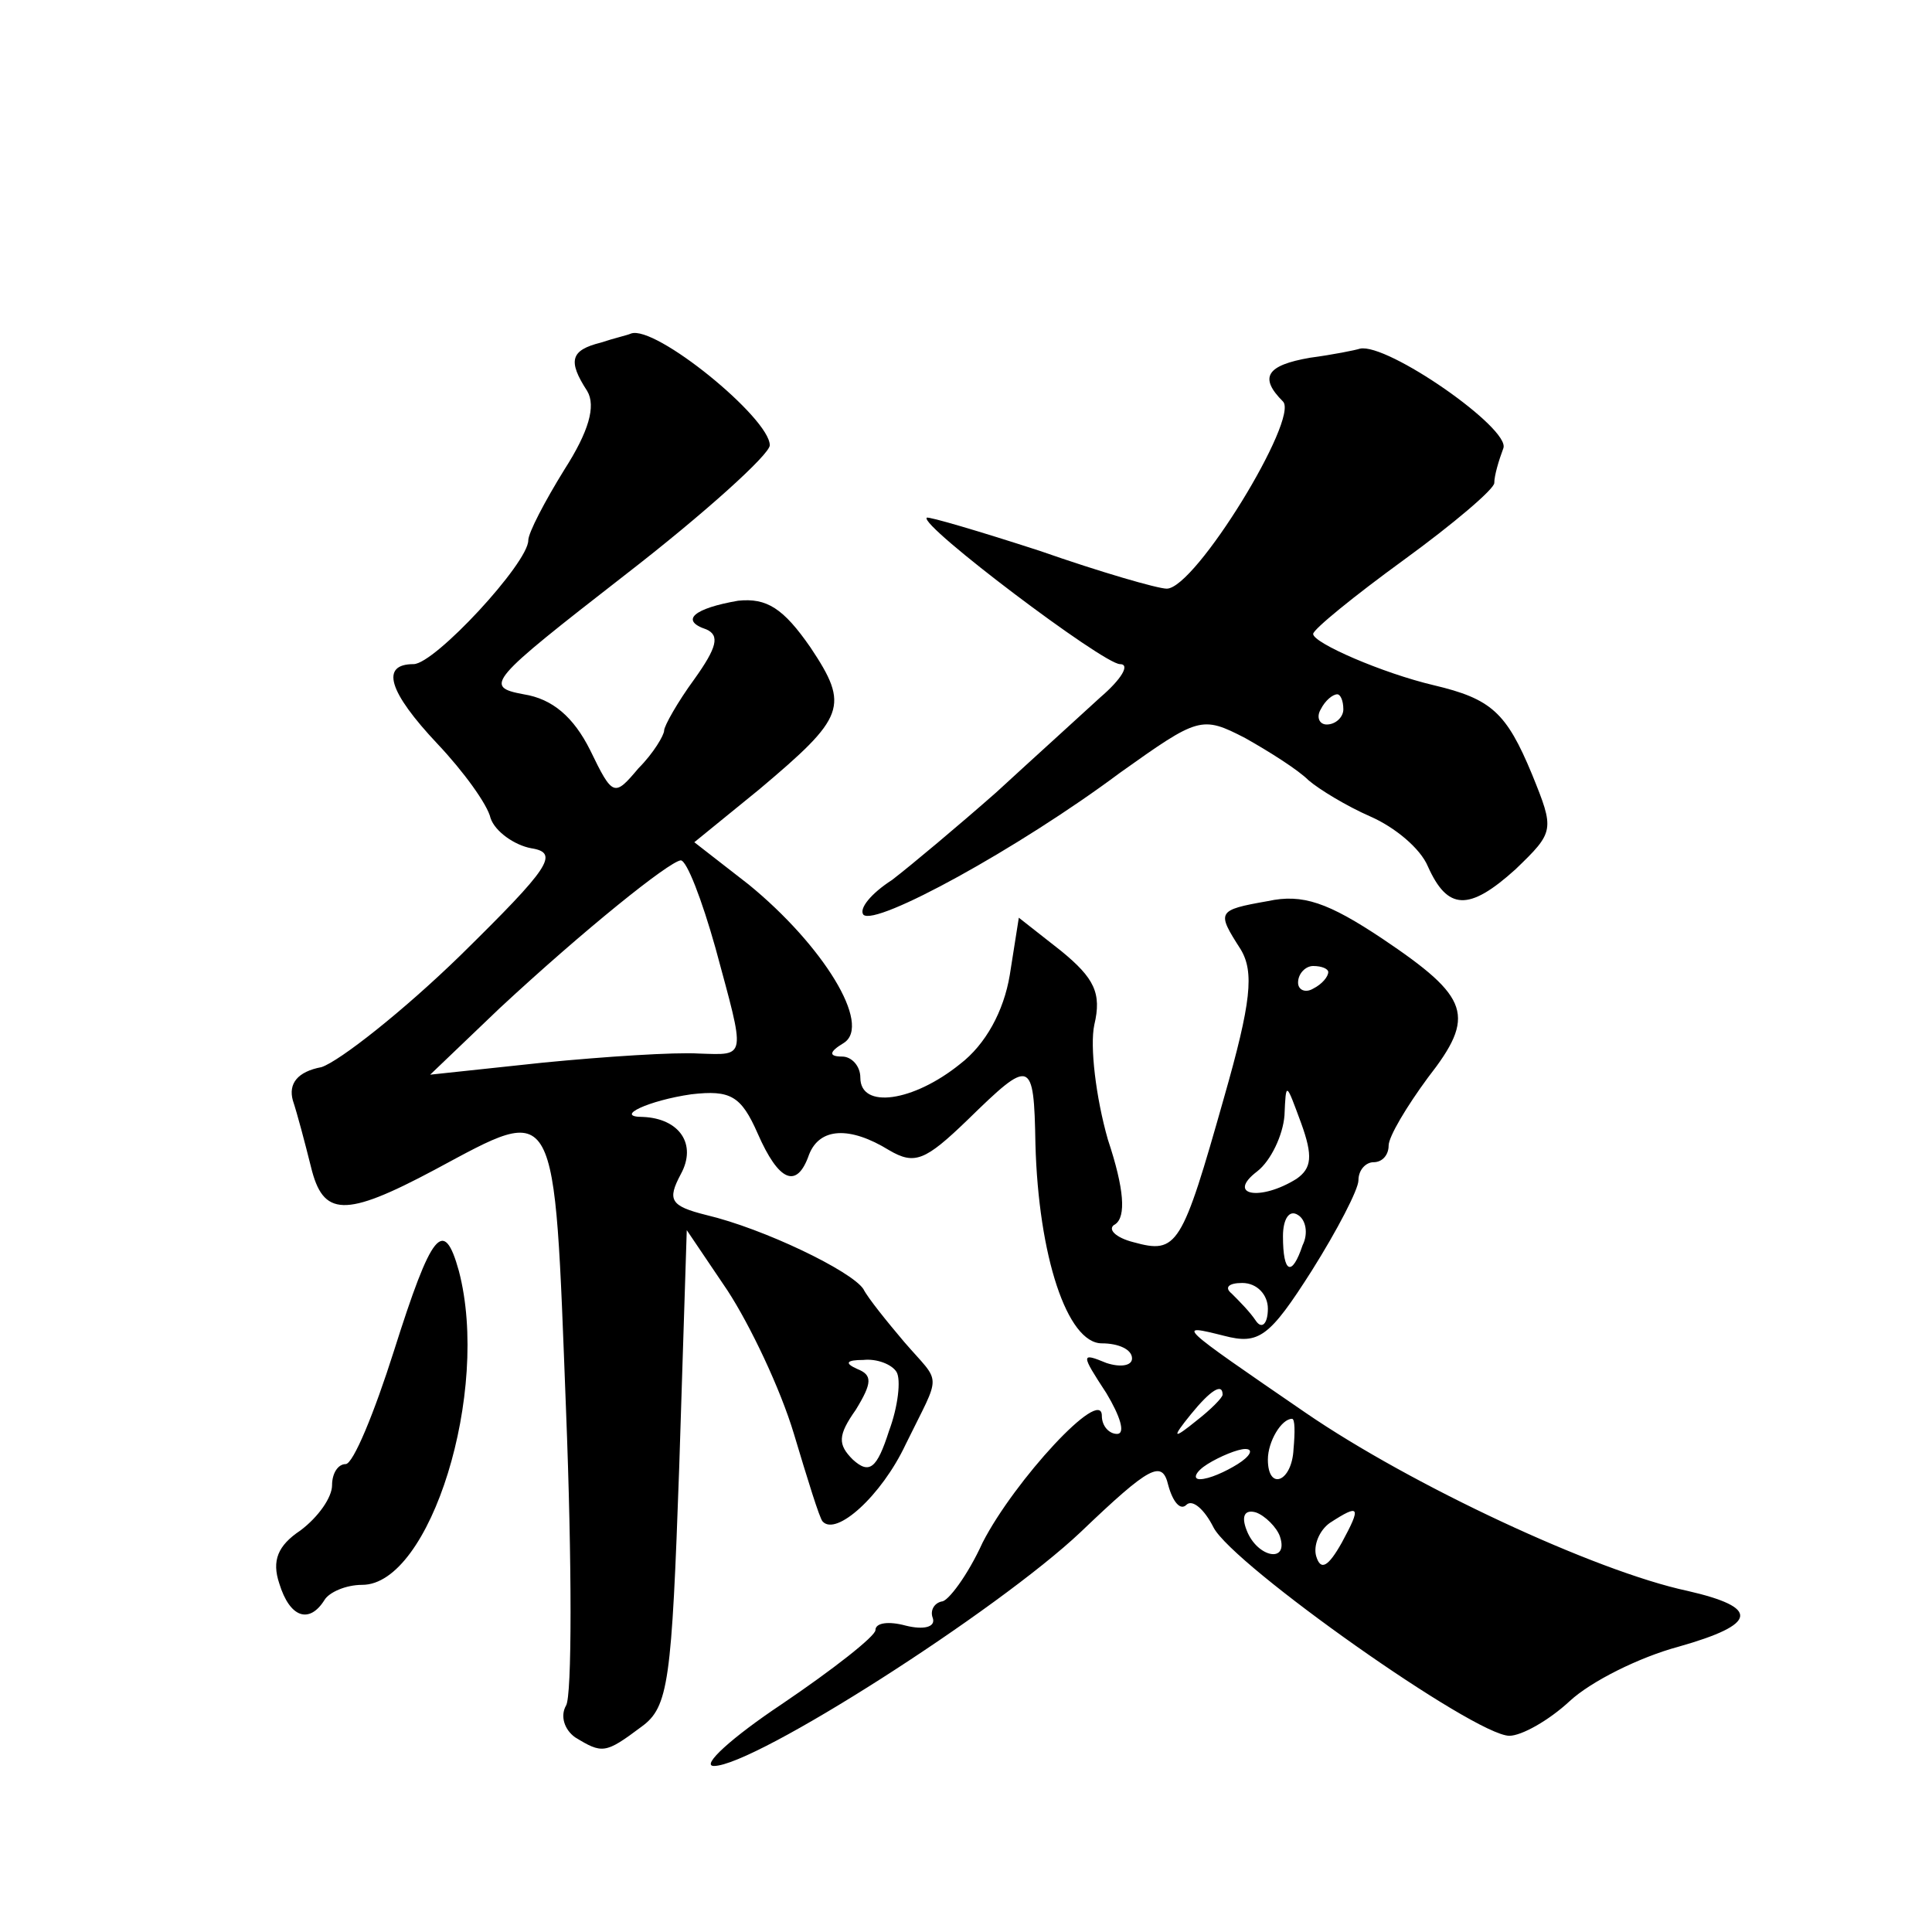 <?xml version="1.0" standalone="no"?>
<!DOCTYPE svg PUBLIC "-//W3C//DTD SVG 20010904//EN"
 "http://www.w3.org/TR/2001/REC-SVG-20010904/DTD/svg10.dtd">
<svg version="1.0" xmlns="http://www.w3.org/2000/svg"
 width="128pt" height="128pt" viewBox="0 0 128 128"
 preserveAspectRatio="xMidYMid meet">
<g transform="translate(0,128) scale(0.1,-0.1)"
fill="#0" stroke="none">
<path d="M398 1053 c-20 -5 -22 -12 -9 -32 6 -10 1 -27 -15 -52 -13 -21 -24 -42
-24 -47 0 -15 -62 -82 -76 -82 -22 0 -17 -18 16 -53 17 -18 33 -40 35 -49 3 -9
16 -18 27 -20 19 -3 12 -13 -47 -71 -38 -37 -80 -70 -92 -74 -16 -3 -22 -11 -19
-22 3 -9 8 -28 12 -44 8 -33 22 -34 82 -2 82 44 79 49 87 -159 4 -102 4 -190 0
-196 -4 -7 -1 -16 6 -21 18 -11 20 -11 44 7 18 13 20 30 25 172 l5 157 27 -40 c15
-23 35 -65 44 -95 9 -30 17 -56 19 -58 9 -10 39 17 55 51 24 49 24 39 -1 68 -11
13 -24 29 -27 35 -8 12 -66 40 -104 49 -24 6 -26 10 -17 27 11 20 -1 37 -25 38
-20 0 4 11 32 15 26 3 33 -1 44 -26 14 -32 26 -37 34 -14 7 18 27 19 53 3 17 -10
24 -7 52 20 42 41 44 41 45 -16 2 -74 21 -132 44 -132 11 0 20 -4 20 -10 0 -5 -8
-6 -17 -3 -17 7 -17 6 0 -20 9 -15 13 -27 7 -27 -5 0 -10 5 -10 12 0 20 -58 -43
-79 -84 -10 -22 -23 -39 -27 -39 -5 -1 -8 -6 -6 -11 2 -6 -6 -8 -18 -5 -11 3 -20
2 -20 -3 0 -4 -28 -26 -62 -49 -33 -22 -54 -41 -45 -41 27 0 188 103 243 155 46
44 54 48 58 31 3 -11 8 -17 12 -13 4 4 12 -3 18 -15 13 -25 173 -138 196 -138 8
0 26 10 40 23 14 13 46 29 72 36 53 15 54 26 6 37 -61 13 -183 70 -253 118 -86
59 -86 59 -54 51 23 -6 30 -1 58 43 17 27 31 54 31 60 0 7 5 12 10 12 6 0 10 5
10 11 0 6 12 26 26 45 32 41 28 53 -30 92 -36 24 -53 30 -76 25 -34 -6 -34 -7 -18
-32 9 -15 7 -35 -11 -98 -28 -99 -31 -104 -60 -96 -12 3 -18 9 -12 12 7 5 6 23
-5 56 -8 28 -12 62 -9 76 5 21 0 31 -22 49 l-28 22 -6 -38 c-4 -24 -16 -46 -33
-59 -31 -25 -66 -30 -66 -9 0 8 -6 14 -12 14 -9 0 -9 3 1 9 19 12 -14 65 -63 105
l-36 28 43 35 c57 48 60 55 34 94 -18 26 -29 33 -48 31 -29 -5 -39 -13 -21 -19
9 -4 7 -12 -8 -33 -11 -15 -20 -31 -20 -34 0 -3 -7 -15 -17 -25 -16 -19 -17 -19
-32 12 -11 22 -25 34 -44 37 -27 5 -23 9 67 79 53 41 96 80 96 86 0 18 -76 80 -92
74 -2 -1 -11 -3 -20 -6z m76 -401 c20 -74 21 -71 -11 -70 -16 1 -62 -2 -103 -6
l-75 -8 46 44 c56 52 112 97 120 98 4 0 14 -26 23 -58z m406 -16 c0 -3 -4 -8 -10
-11 -5 -3 -10 -1 -10 4 0 6 5 11 10 11 6 0 10 -2 10 -4z m-21 -137 c-24 -15 -47
-11 -26 5 9 7 17 24 18 37 1 23 1 22 11 -5 8 -22 7 -30 -3 -37z m4 -44 c-7 -21
-13 -19 -13 6 0 11 4 18 10 14 5 -3 7 -12 3 -20z m-23 -42 c0 -10 -4 -14 -8 -8
-4 6 -11 13 -16 18 -5 4 -2 7 7 7 10 0 17 -8 17 -17z m-246 -42 c3 -5 1 -23 -5
-39 -8 -25 -13 -29 -24 -19 -10 10 -10 16 2 33 11 18 11 23 1 27 -9 4 -7 6 4 6
9 1 19 -3 22 -8z m216 -15 c0 -2 -8 -10 -17 -17 -16 -13 -17 -12 -4 4 13 16 21
21 21 13z m47 -36 c-1 -22 -17 -28 -17 -7 0 12 9 27 16 27 2 0 2 -9 1 -20z m-37
-10 c-8 -5 -19 -10 -25 -10 -5 0 -3 5 5 10 8 5 20 10 25 10 6 0 3 -5 -5 -10z m28
-48 c6 -18 -15 -14 -22 4 -4 10 -1 14 6 12 6 -2 14 -10 16 -16z m41 -4 c-9 -16
-14 -19 -17 -9 -2 7 2 17 9 22 20 13 21 11 8 -13z M868 1043 c-29 -5 -34 -13 -18
-29 11 -11 -58 -124 -77 -124 -6 0 -44 11 -84 25 -40 13 -74 23 -75 22 -5 -5 117
-97 128 -97 7 0 1 -10 -13 -22 -13 -12 -44 -40 -69 -63 -25 -22 -56 -48 -69 -58
-14 -9 -22 -19 -19 -23 8 -8 103 44 170 94 52 37 54 38 83 23 16 -9 35 -21 42 -28
7 -6 25 -17 41 -24 16 -7 33 -21 38 -33 13 -29 27 -30 58 -2 26 25 26 26 11 63
-17 41 -27 50 -65 59 -34 8 -80 28 -80 34 0 3 27 25 60 49 33 24 60 47 60 51 0
5 3 15 6 23 5 13 -77 70 -95 66 -3 -1 -18 -4 -33 -6z m22 -233 c0 -5 -5 -10 -11
-10 -5 0 -7 5 -4 10 3 6 8 10 11 10 2 0 4 -4 4 -10z M261 385 c-13 -41 -27 -75
-32 -75 -5 0 -9 -6 -9 -14 0 -8 -9 -21 -21 -30 -15 -10 -19 -20 -14 -35 7 -23 20
-27 30 -11 3 5 14 10 25 10 45 0 85 128 64 208 -10 36 -18 26 -43 -53z"/>
</g>
</svg>
